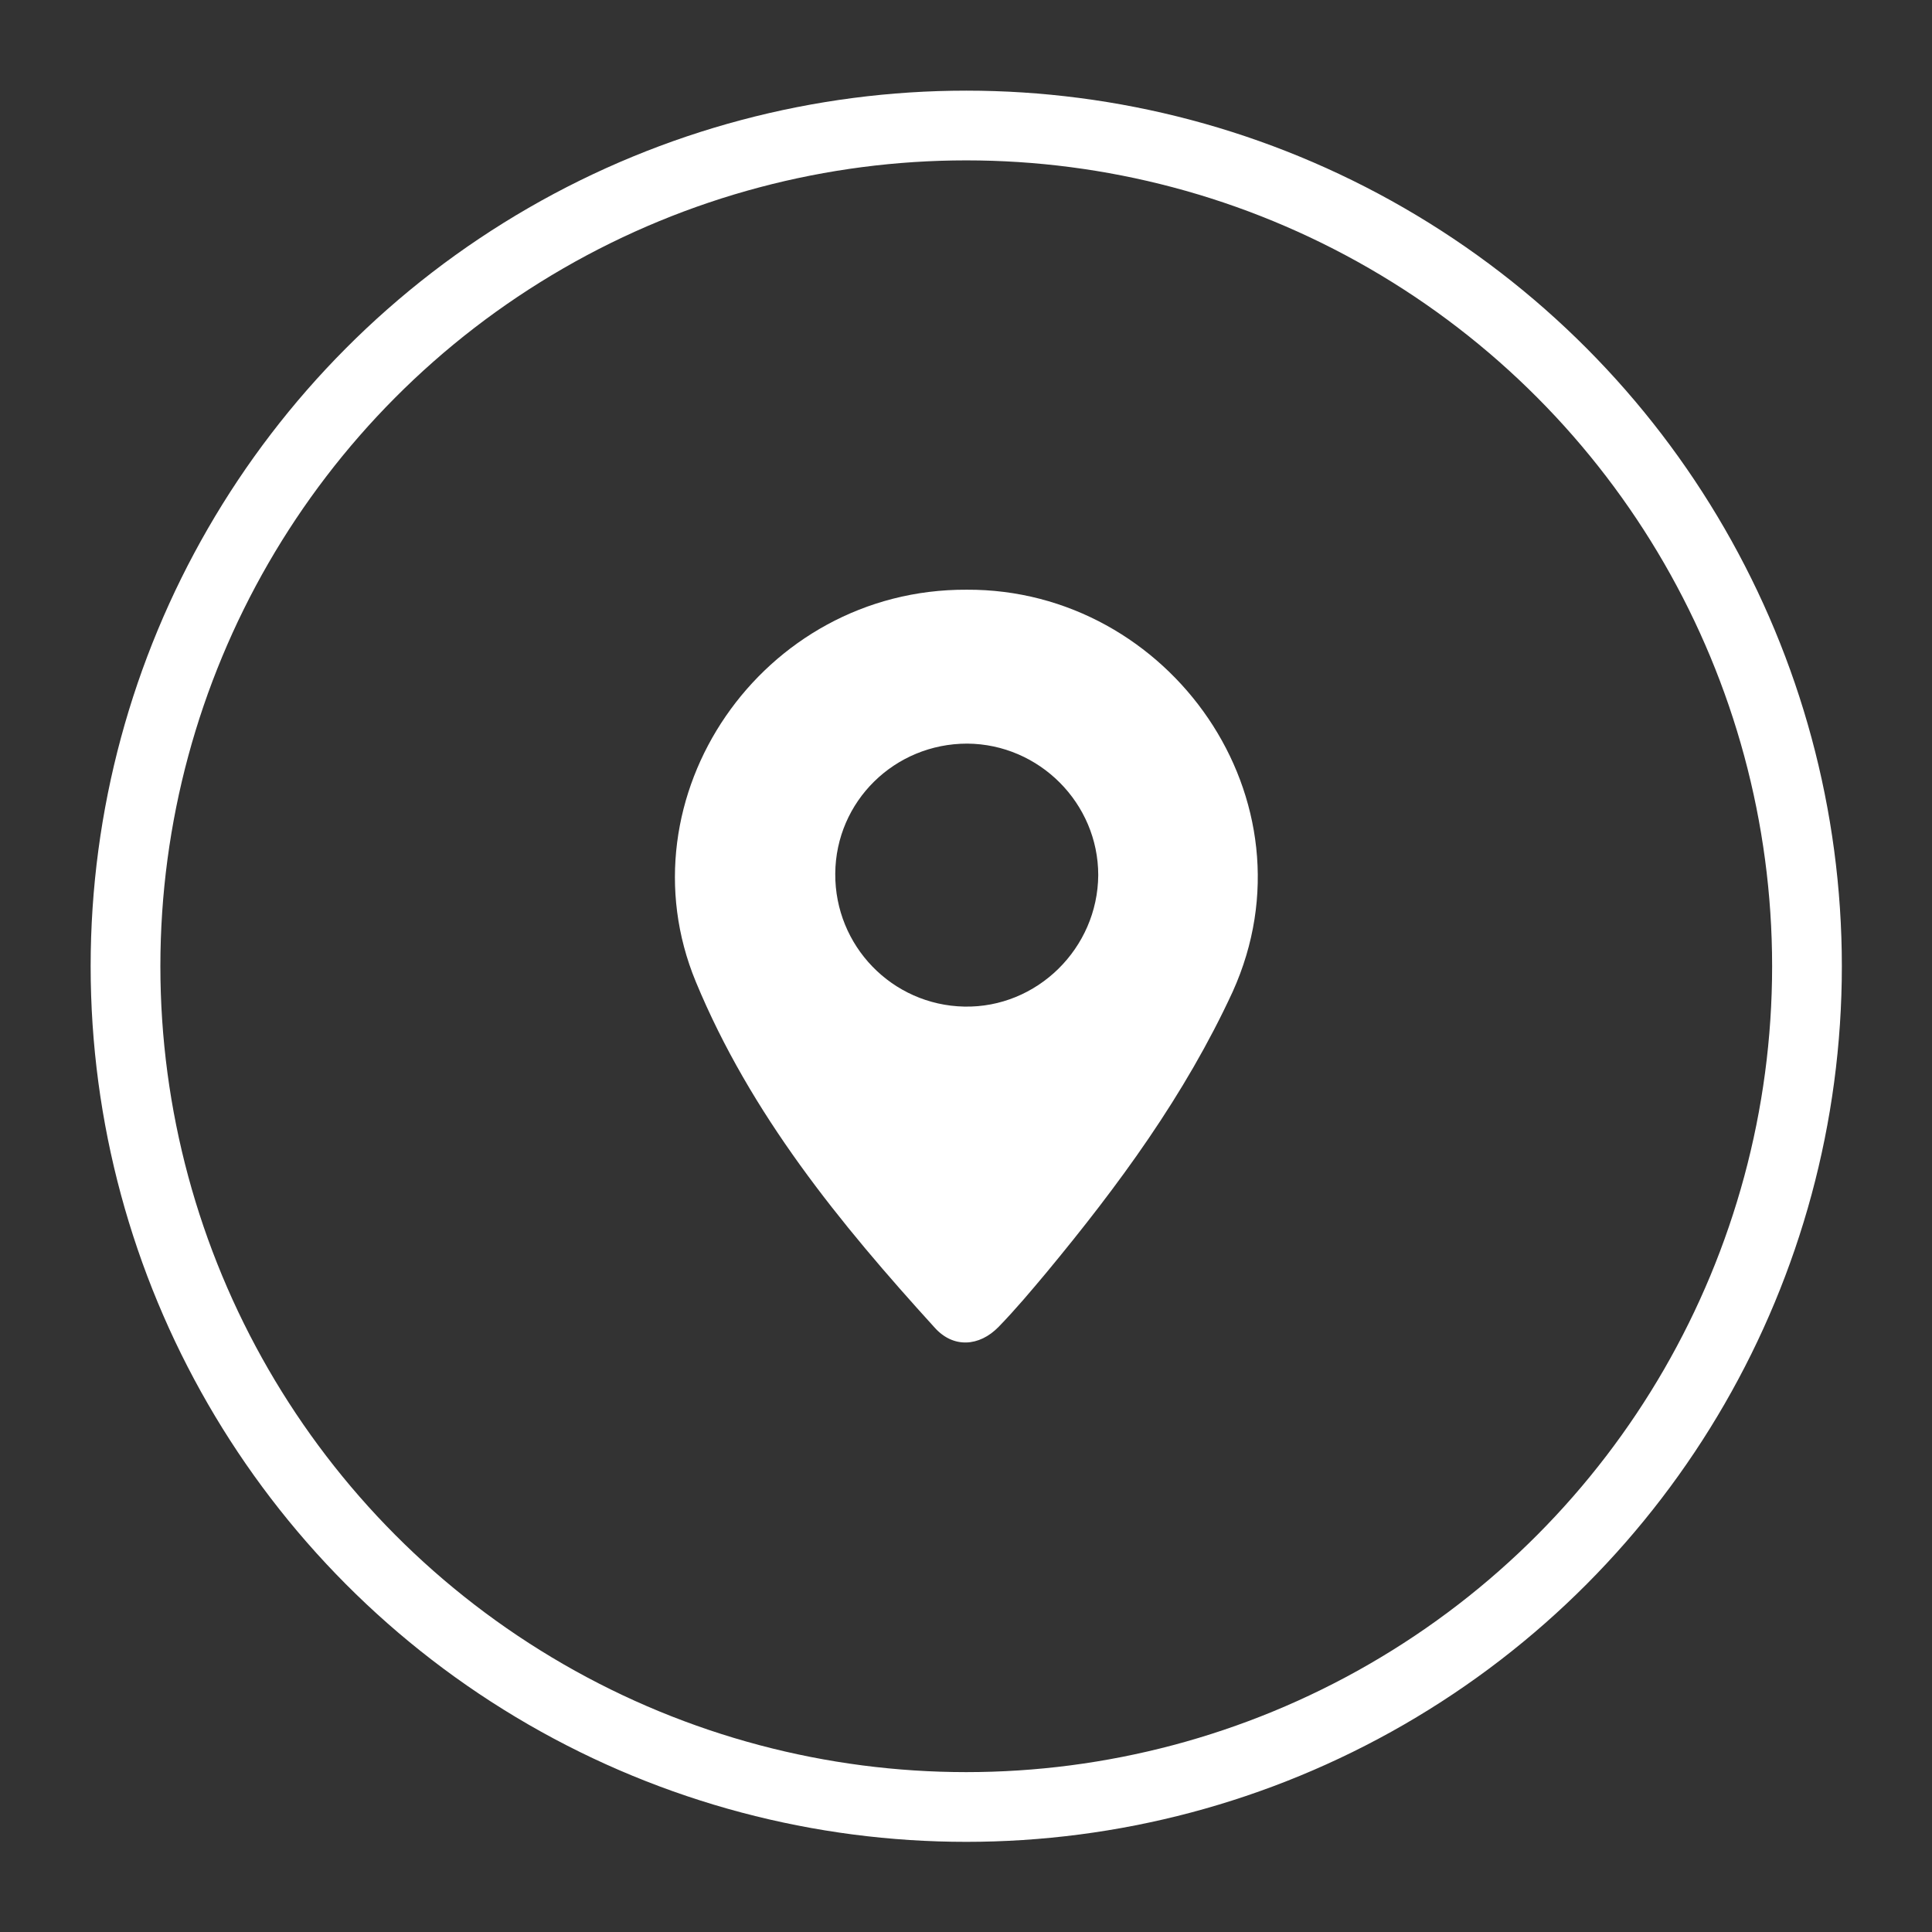 <svg version="1.1" id="Layer_1" xmlns="http://www.w3.org/2000/svg" xmlns:xlink="http://www.w3.org/1999/xlink" x="0px" y="0px" viewBox="0 0 387.9 387.9" style="enable-background:new 0 0 387.9 387.9;" xml:space="preserve">
<rect x="0" y="0" width="387.9" height="387.9" fill="#333333" stroke="none"/>
<style type="text/css">
	.st0{fill:#258ACE;}
	.st1{fill:#FDB735;}
	.st2{fill:#36C136;}
	.st3{fill:#FD2475;}
	.st4{fill:#895EAD;}
	.st5{fill:#D83632;}
	.st6{fill:#30D4A2;}
	.st7{fill:#46CCCC;}
	.st8{fill:#4CC3CB;}
	.st9{fill:#60B0E2;}
	.st10{fill:none;stroke:#000000;stroke-width:14;stroke-miterlimit:10;}
	.st11{fill:#FFFFFF;}
</style>
<g>
	<circle class="st10" cx="194" cy="194" r="168.8" id="id_101" style="stroke: rgb(255, 255, 255);"></circle>
	<path d="M194.1,118.4c-41.2-0.2-69.7,41.7-54.4,78.7c11,26.6,28.9,48.5,48,69.5c3.7,4.1,8.9,3.8,12.8-0.2c3.4-3.5,6.5-7.2,9.6-10.9
		c14.5-17.5,27.8-35.6,37.4-56.4C264.9,160.6,234.8,118.2,194.1,118.4z M193.6,202.1c-14.5-0.3-26-12.2-25.9-26.7
		c0.1-14.5,11.9-26.1,26.5-26.1c14.5,0.1,26.3,12,26.3,26.4C220.4,190.4,208.2,202.4,193.6,202.1z" id="id_102" style="fill: rgb(255, 255, 255);"></path>
</g>
</svg>